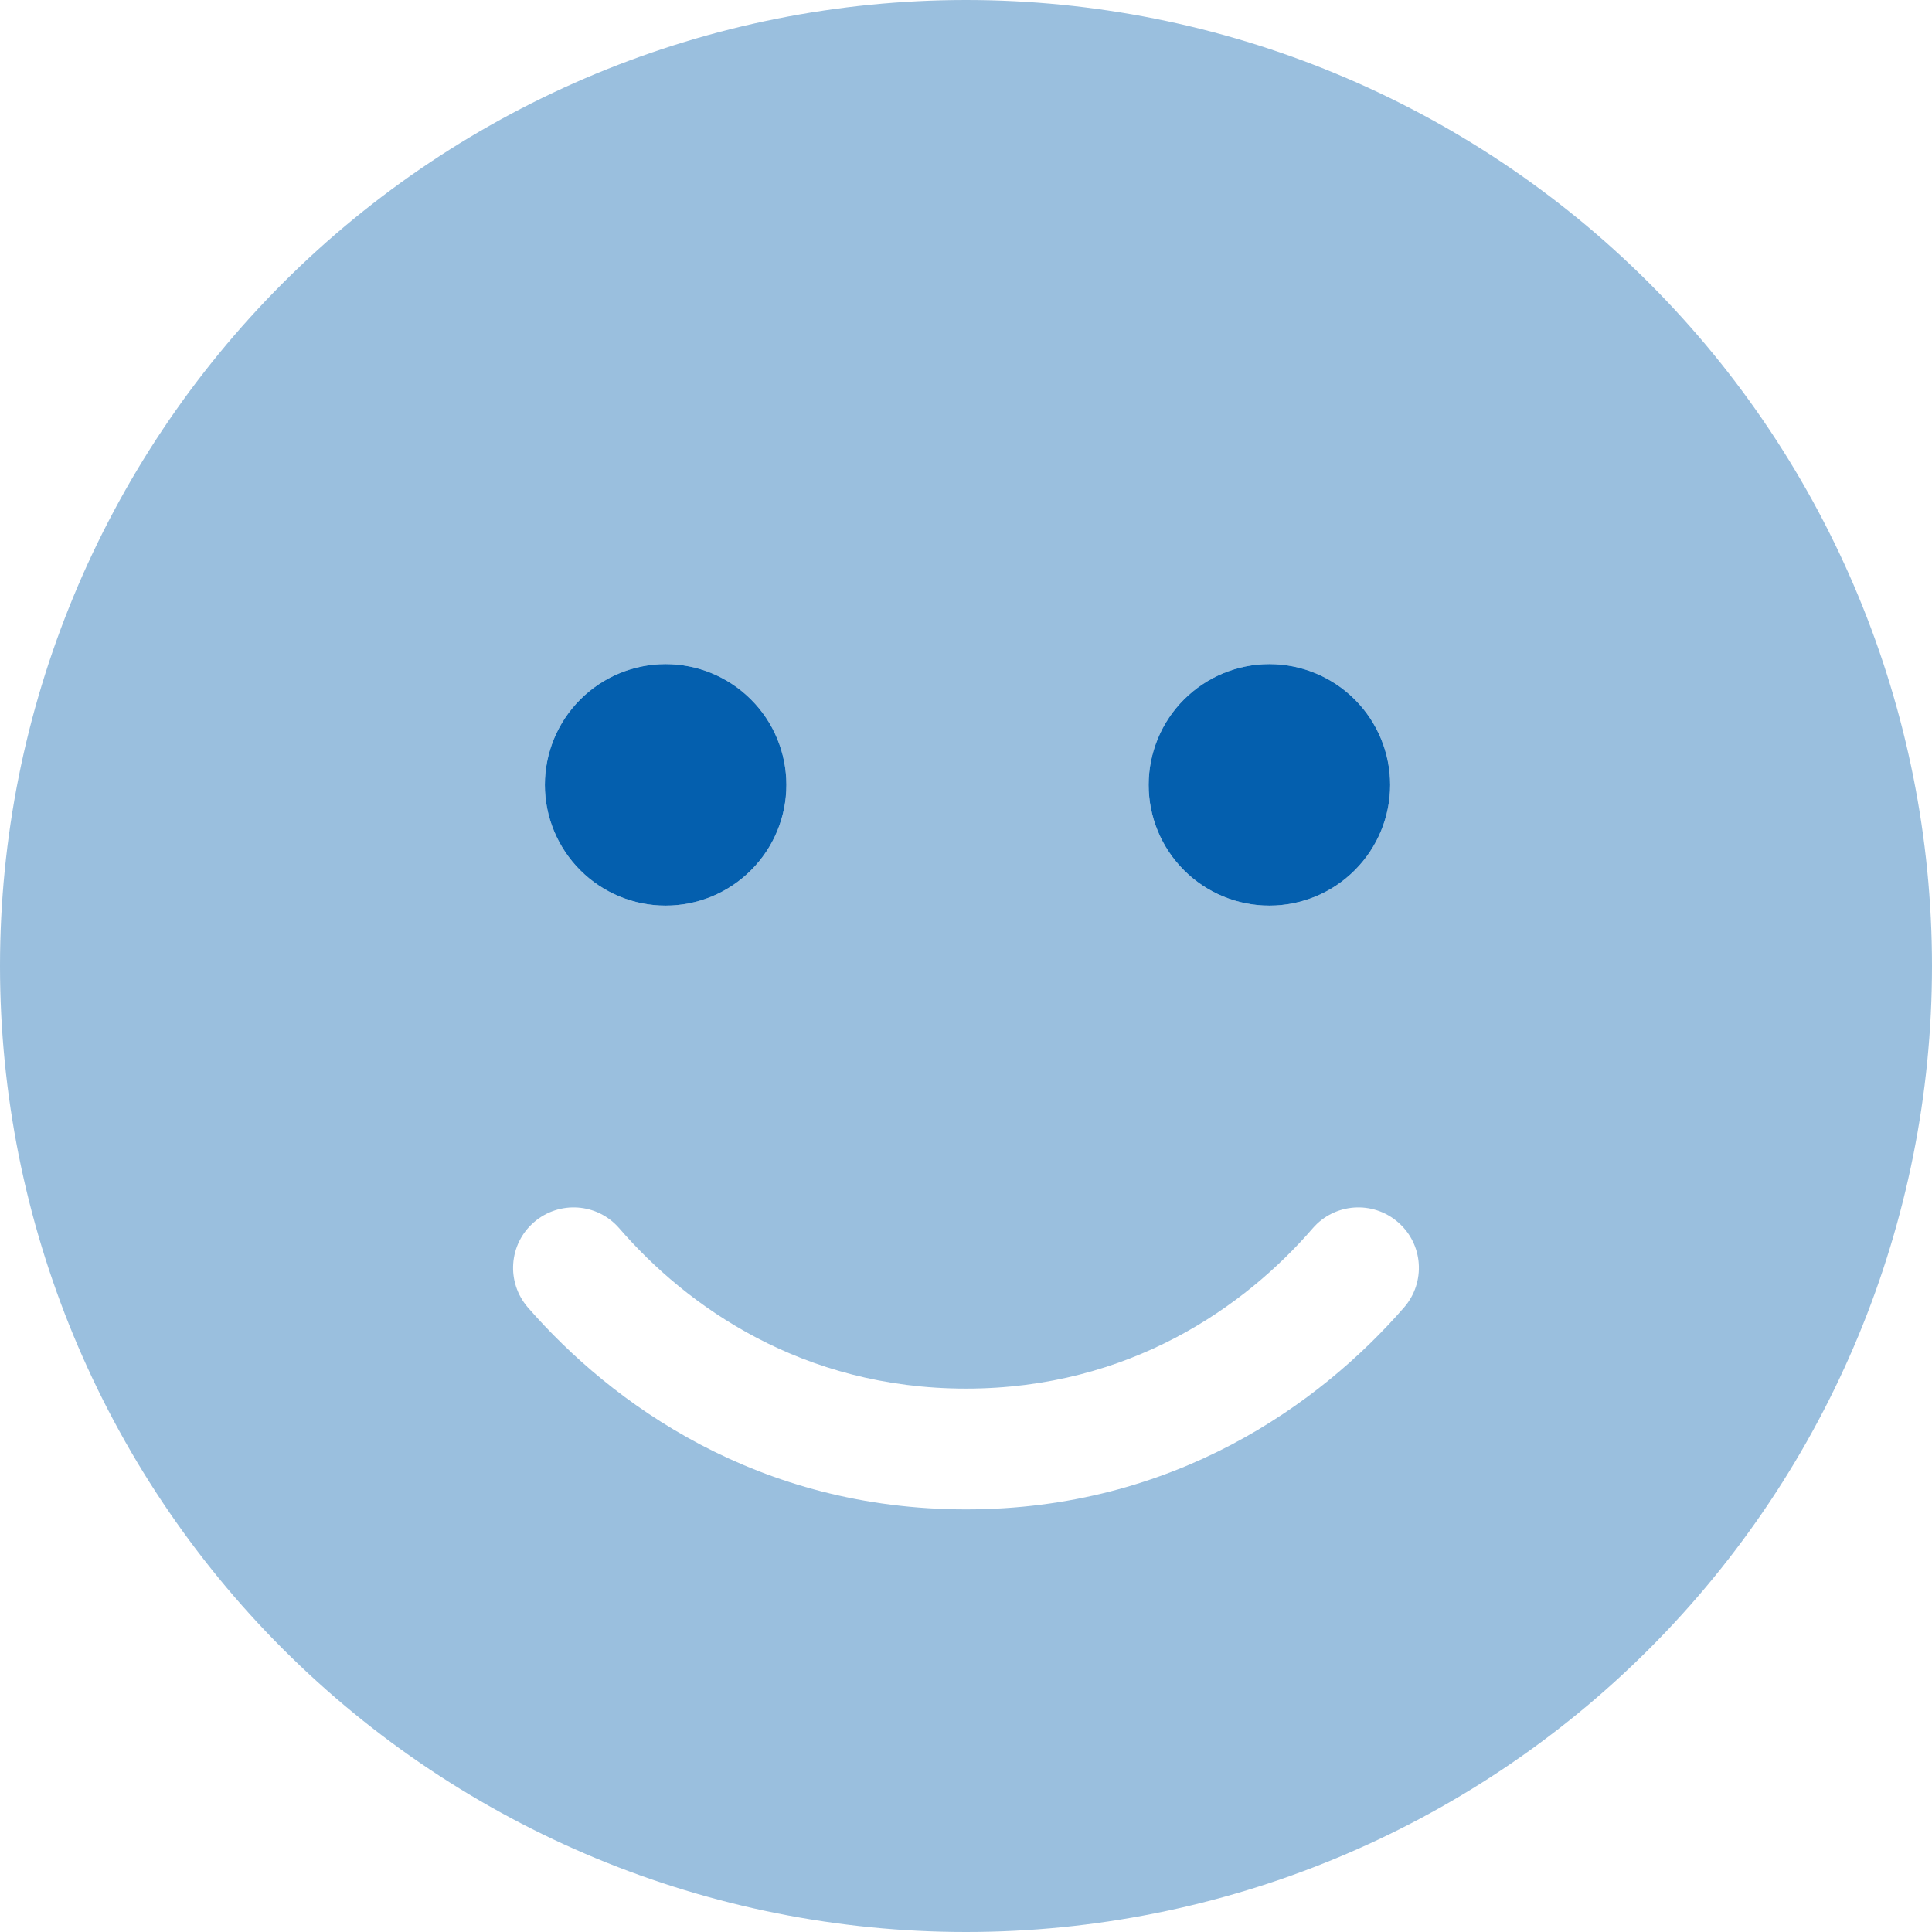 <svg width="35" height="35" viewBox="0 0 35 35" fill="none" xmlns="http://www.w3.org/2000/svg">
<g clip-path="url(#clip0_36_166)">
<path opacity="0.4" d="M0 17.5C0 22.141 1.844 26.593 5.126 29.874C8.408 33.156 12.859 35 17.5 35C22.141 35 26.593 33.156 29.874 29.874C33.156 26.593 35 22.141 35 17.5C35 12.859 33.156 8.408 29.874 5.126C26.593 1.844 22.141 0 17.5 0C12.859 0 8.408 1.844 5.126 5.126C1.844 8.408 0 12.859 0 17.5ZM9.563 23.686C9.167 23.229 9.215 22.538 9.673 22.142C10.131 21.745 10.821 21.793 11.218 22.251C12.441 23.666 14.533 25.156 17.5 25.156C20.467 25.156 22.559 23.666 23.782 22.251C24.179 21.793 24.869 21.745 25.327 22.142C25.785 22.538 25.833 23.229 25.436 23.686C23.912 25.436 21.267 27.344 17.5 27.344C13.733 27.344 11.088 25.436 9.563 23.686ZM14.246 14.219C14.246 14.799 14.016 15.355 13.605 15.765C13.195 16.176 12.639 16.406 12.059 16.406C11.478 16.406 10.922 16.176 10.512 15.765C10.102 15.355 9.871 14.799 9.871 14.219C9.871 13.639 10.102 13.082 10.512 12.672C10.922 12.262 11.478 12.031 12.059 12.031C12.639 12.031 13.195 12.262 13.605 12.672C14.016 13.082 14.246 13.639 14.246 14.219ZM25.184 14.219C25.184 14.799 24.953 15.355 24.543 15.765C24.133 16.176 23.576 16.406 22.996 16.406C22.416 16.406 21.86 16.176 21.449 15.765C21.039 15.355 20.809 14.799 20.809 14.219C20.809 13.639 21.039 13.082 21.449 12.672C21.86 12.262 22.416 12.031 22.996 12.031C23.576 12.031 24.133 12.262 24.543 12.672C24.953 13.082 25.184 13.639 25.184 14.219Z" fill="#045FAE"/>
<path d="M12.059 16.406C12.639 16.406 13.195 16.176 13.605 15.765C14.016 15.355 14.246 14.799 14.246 14.219C14.246 13.639 14.016 13.082 13.605 12.672C13.195 12.262 12.639 12.031 12.059 12.031C11.478 12.031 10.922 12.262 10.512 12.672C10.102 13.082 9.871 13.639 9.871 14.219C9.871 14.799 10.102 15.355 10.512 15.765C10.922 16.176 11.478 16.406 12.059 16.406ZM22.996 16.406C23.576 16.406 24.133 16.176 24.543 15.765C24.953 15.355 25.184 14.799 25.184 14.219C25.184 13.639 24.953 13.082 24.543 12.672C24.133 12.262 23.576 12.031 22.996 12.031C22.416 12.031 21.86 12.262 21.449 12.672C21.039 13.082 20.809 13.639 20.809 14.219C20.809 14.799 21.039 15.355 21.449 15.765C21.86 16.176 22.416 16.406 22.996 16.406Z" fill="#045FAE"/>
</g>
<defs>
<clipPath id="clip0_36_166">
<rect width="35" height="35" fill="white"/>
</clipPath>
</defs>
</svg>
